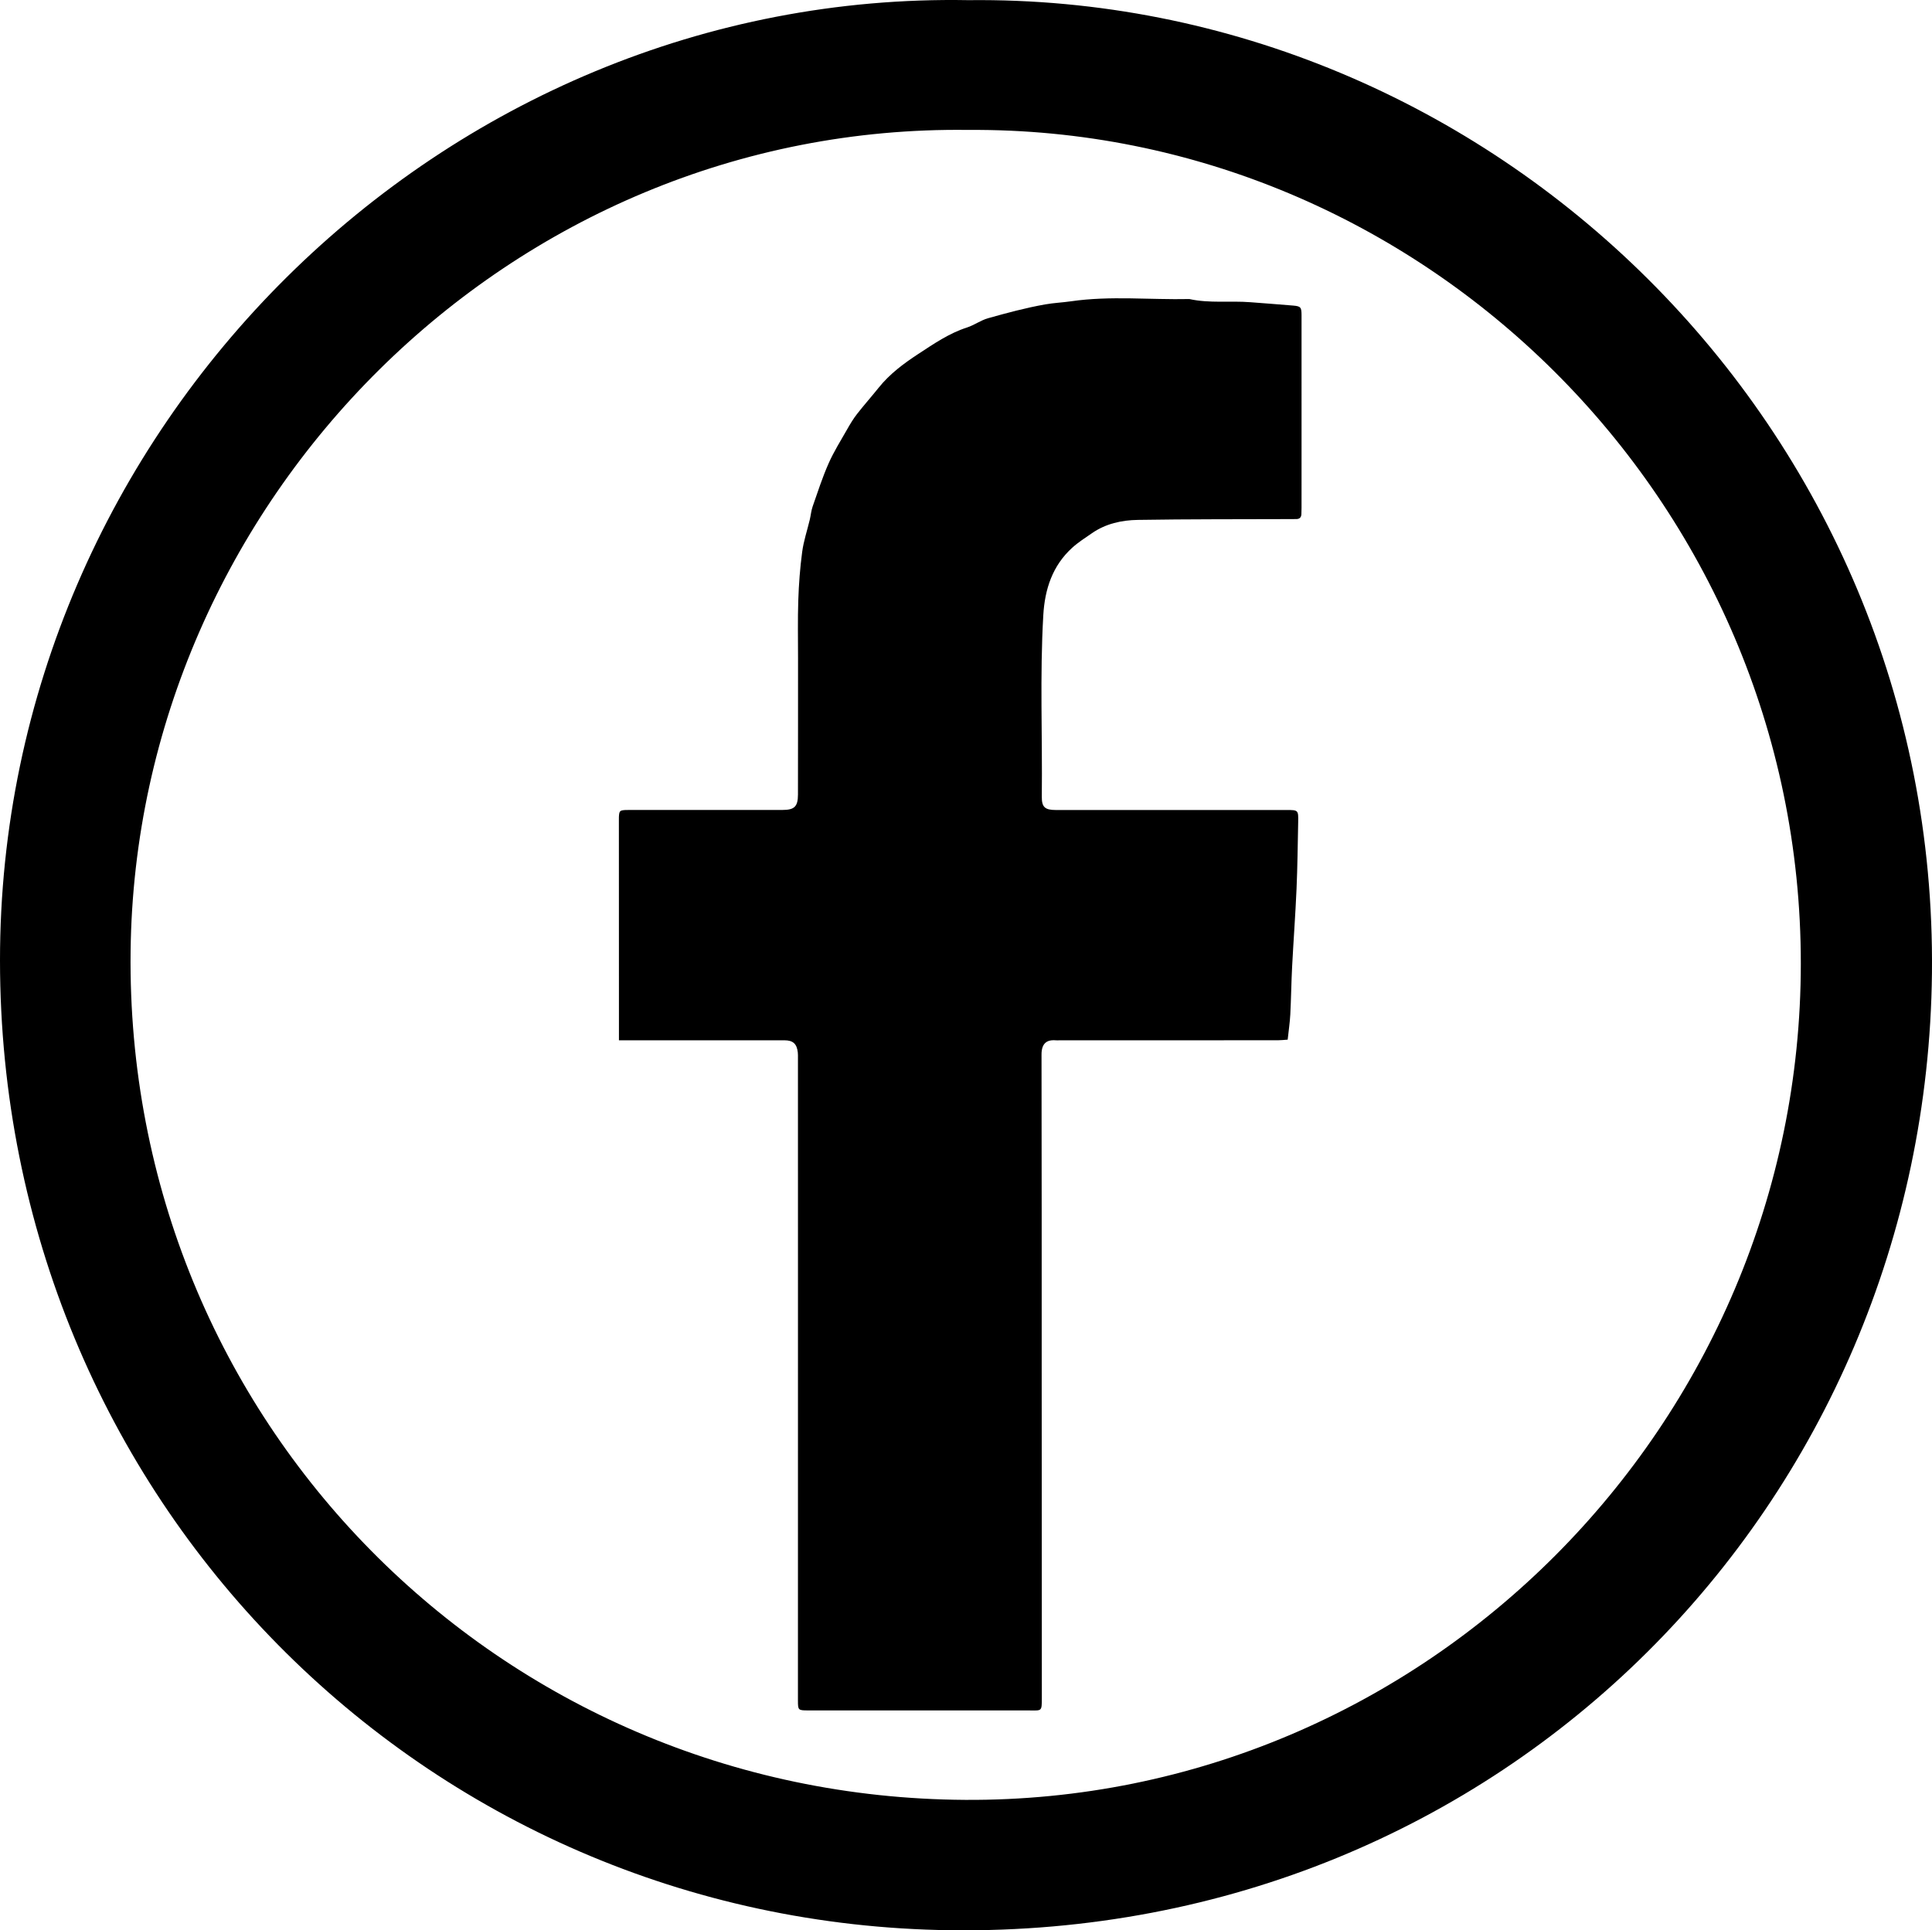 <?xml version="1.0" encoding="utf-8"?>
<!-- Generator: Adobe Illustrator 16.0.4, SVG Export Plug-In . SVG Version: 6.00 Build 0)  -->
<!DOCTYPE svg PUBLIC "-//W3C//DTD SVG 1.1//EN" "http://www.w3.org/Graphics/SVG/1.1/DTD/svg11.dtd">
<svg version="1.1" id="Layer_1" xmlns="http://www.w3.org/2000/svg" xmlns:xlink="http://www.w3.org/1999/xlink" x="0px" y="0px"
	 width="251.409px" height="251.248px" viewBox="-1.261 -1.07 251.409 251.248"
	 enable-background="new -1.261 -1.07 251.409 251.248" xml:space="preserve">
<g>
	<g>
		<path fill="none" d="M124.758-1.05C56.337-2.291-1.296,54.609-1.261,123.961c0.033,70.01,55.154,125.333,123.68,126.206
			c72.112,0.922,126.999-55.81,127.723-124.594C250.892,54.368,192.704-1.815,124.758-1.05z"/>
		<path fill-rule="evenodd" clip-rule="evenodd" d="M124.758-1.05c67.946-0.766,126.134,55.418,125.384,126.623
			c-0.724,68.784-55.61,125.516-127.723,124.594C53.894,249.294-1.228,193.971-1.261,123.961
			C-1.296,54.609,56.337-2.291,124.758-1.05z M124.739,15.841C65.114,15.054,16.414,64.102,15.734,122.746
			C15.026,183.873,63.699,232.844,124.32,233.2c59.796,0.353,108.744-48.86,108.757-108.854
			C233.09,63.948,183.662,15.412,124.739,15.841z"/>
		<path fill-rule="evenodd" clip-rule="evenodd" fill="none" d="M124.739,15.841c58.923-0.429,108.351,48.107,108.338,108.505
			C233.064,184.34,184.116,233.553,124.32,233.2c-60.621-0.356-109.294-49.327-108.586-110.454
			C16.414,64.102,65.114,15.054,124.739,15.841z"/>
	</g>
	<path d="M79.281,134.333c0-0.984,0-1.774,0-2.563c-0.002-8.707-0.005-17.412-0.007-26.118c0-0.14-0.004-0.278,0.003-0.415
		c0.045-0.754,0.118-0.832,0.843-0.876c0.172-0.01,0.345-0.006,0.519-0.006c6.633-0.001,13.266-0.003,19.897-0.001
		c1.575,0,2.037-0.422,2.041-2.013c0.015-5.905,0.005-11.813,0.01-17.723c0-2.522-0.053-5.046,0.032-7.563
		c0.071-2.101,0.227-4.206,0.506-6.286c0.187-1.419,0.656-2.798,0.99-4.197c0.135-0.568,0.181-1.164,0.371-1.712
		c0.658-1.882,1.271-3.785,2.074-5.604c0.679-1.536,1.582-2.974,2.415-4.439c0.391-0.688,0.8-1.374,1.284-1.995
		c0.907-1.166,1.894-2.271,2.817-3.425c1.438-1.799,3.283-3.169,5.16-4.396c1.998-1.307,4.002-2.694,6.336-3.443
		c0.942-0.306,1.786-0.937,2.739-1.206c2.449-0.69,4.91-1.352,7.427-1.799c1.129-0.2,2.258-0.245,3.378-0.407
		c5.125-0.742,10.268-0.179,15.398-0.292c2.625,0.58,5.3,0.204,7.943,0.413c1.855,0.146,3.714,0.278,5.569,0.438
		c0.967,0.084,1.08,0.218,1.081,1.241c0.005,5.699,0.002,11.4,0.001,17.101c0,2.659,0,5.319-0.002,7.979
		c0,0.277-0.009,0.554-0.019,0.829c-0.02,0.414-0.232,0.634-0.654,0.636c-0.311,0.001-0.621,0.005-0.932,0.006
		c-6.563,0.025-13.128-0.002-19.69,0.104c-2.102,0.03-4.179,0.485-5.973,1.727c-0.874,0.604-1.784,1.182-2.568,1.892
		c-2.583,2.342-3.574,5.411-3.768,8.778c-0.457,7.869-0.106,15.746-0.195,23.62c-0.015,1.372,0.407,1.743,1.837,1.743
		c9.983,0,19.968-0.001,29.953-0.001c1.591,0,1.604,0.003,1.572,1.586c-0.06,2.9-0.088,5.801-0.215,8.701
		c-0.147,3.376-0.399,6.751-0.575,10.127c-0.106,2.068-0.128,4.142-0.236,6.21c-0.058,1.062-0.218,2.118-0.34,3.269
		c-0.463,0.029-0.863,0.078-1.264,0.078c-9.5,0.006-19,0.006-28.501,0.008c-0.138,0-0.277,0.011-0.418-0.002
		c-1.209-0.104-1.853,0.45-1.849,1.851c0.028,13.82,0.019,27.639,0.022,41.458c0.004,14.095,0.012,28.189,0.018,42.285
		c0.001,1.814-0.014,1.63-1.649,1.63c-9.535,0.002-19.07-0.002-28.604-0.003c-0.068,0-0.138,0-0.208,0
		c-1.24-0.008-1.276-0.034-1.276-1.278c0-18.103,0.004-36.205,0.004-54.309c0.001-9.776-0.001-19.553-0.003-29.331
		c0-0.241,0.009-0.485-0.019-0.725c-0.125-1.123-0.619-1.58-1.75-1.58c-6.67-0.004-13.338,0.001-20.004,0.004
		C80.367,134.333,79.925,134.333,79.281,134.333z"/>
</g>
</svg>
